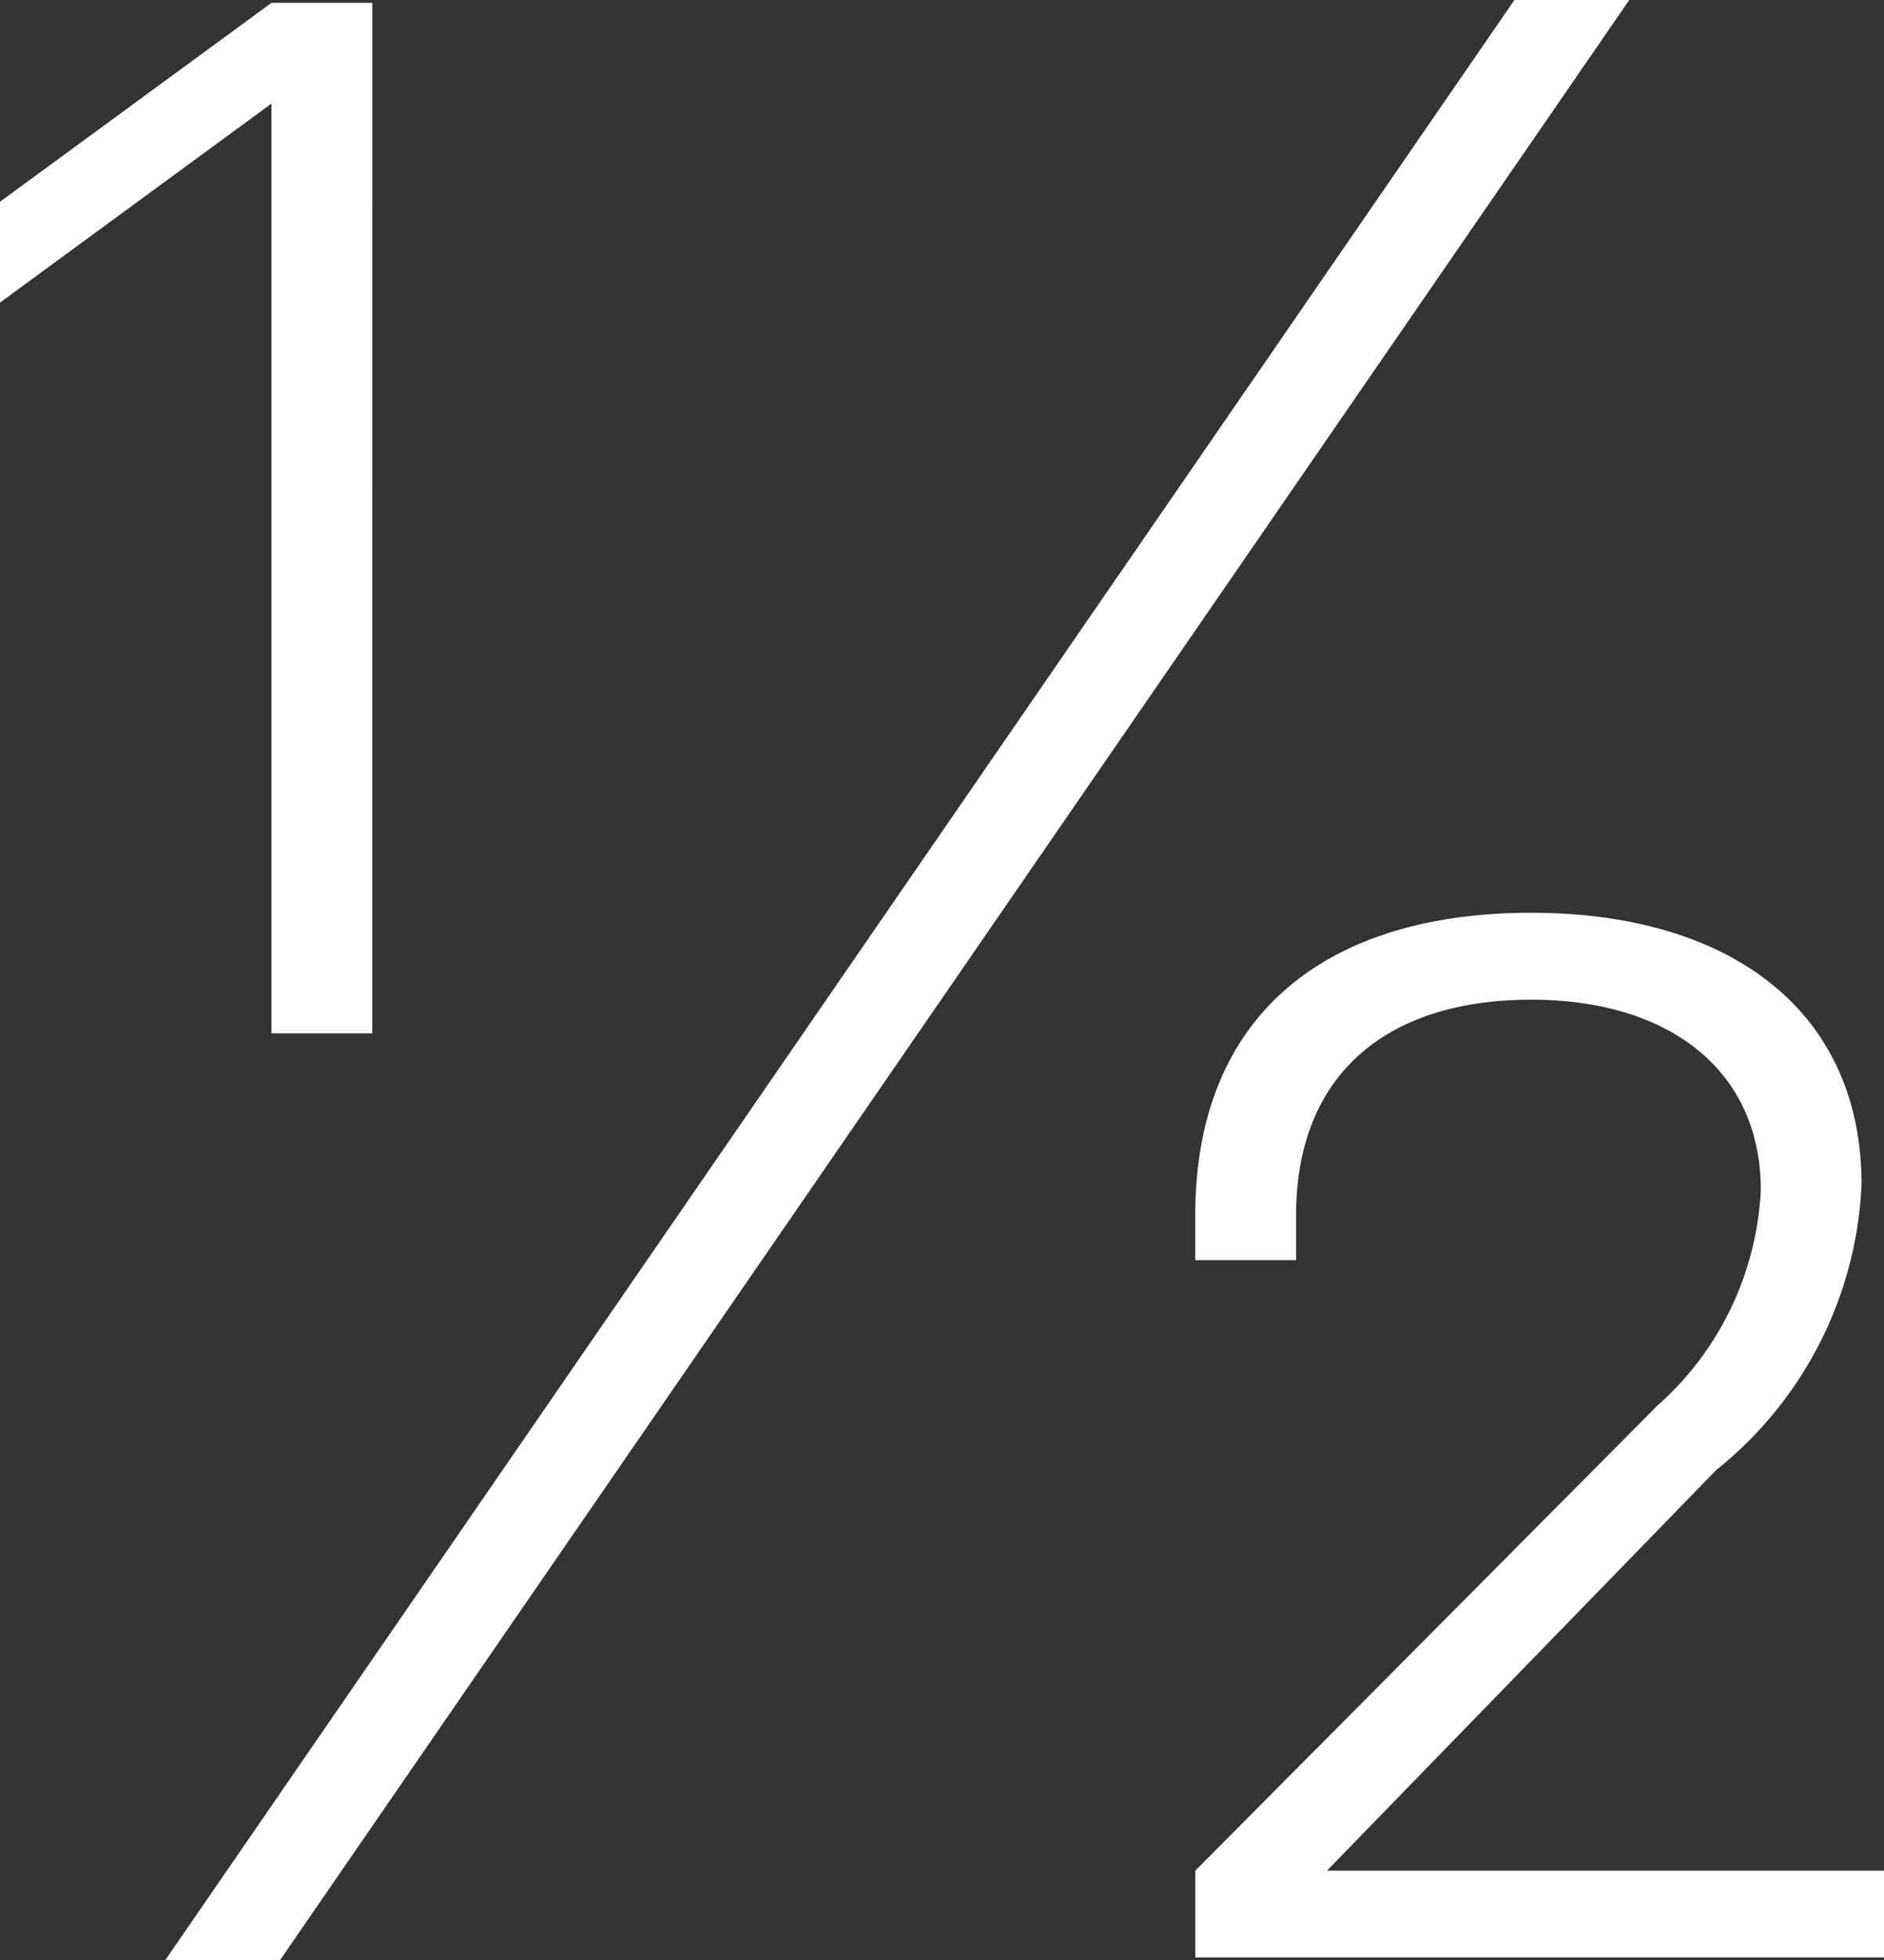 <svg xmlns="http://www.w3.org/2000/svg" width="42.973" height="44.698" viewBox="0 0 42.973 44.698">
  <rect x="0" y="0" width="42.973" height="44.698" fill="#333333" stroke="none"/>
  <path d="M8.492,23.562h-2.3V2.362L0,6.9V4.6L6.193.064h2.3ZM34.543,0h2.62L6.384,44.7H3.766Zm4.6,33.523-8.875,9.131H42.973v1.979H27.264V42.654L37.8,32.055a7.02,7.02,0,0,0,2.363-4.918c0-2.745-2.107-4.342-5.235-4.342-3.321,0-5.365,1.725-5.365,4.918v1.021h-2.3V27.713c0-4.534,2.938-6.9,7.664-6.9,4.533,0,7.534,2.235,7.534,6.194A8.828,8.828,0,0,1,39.141,33.523Z" fill="#fff"/>
</svg>

